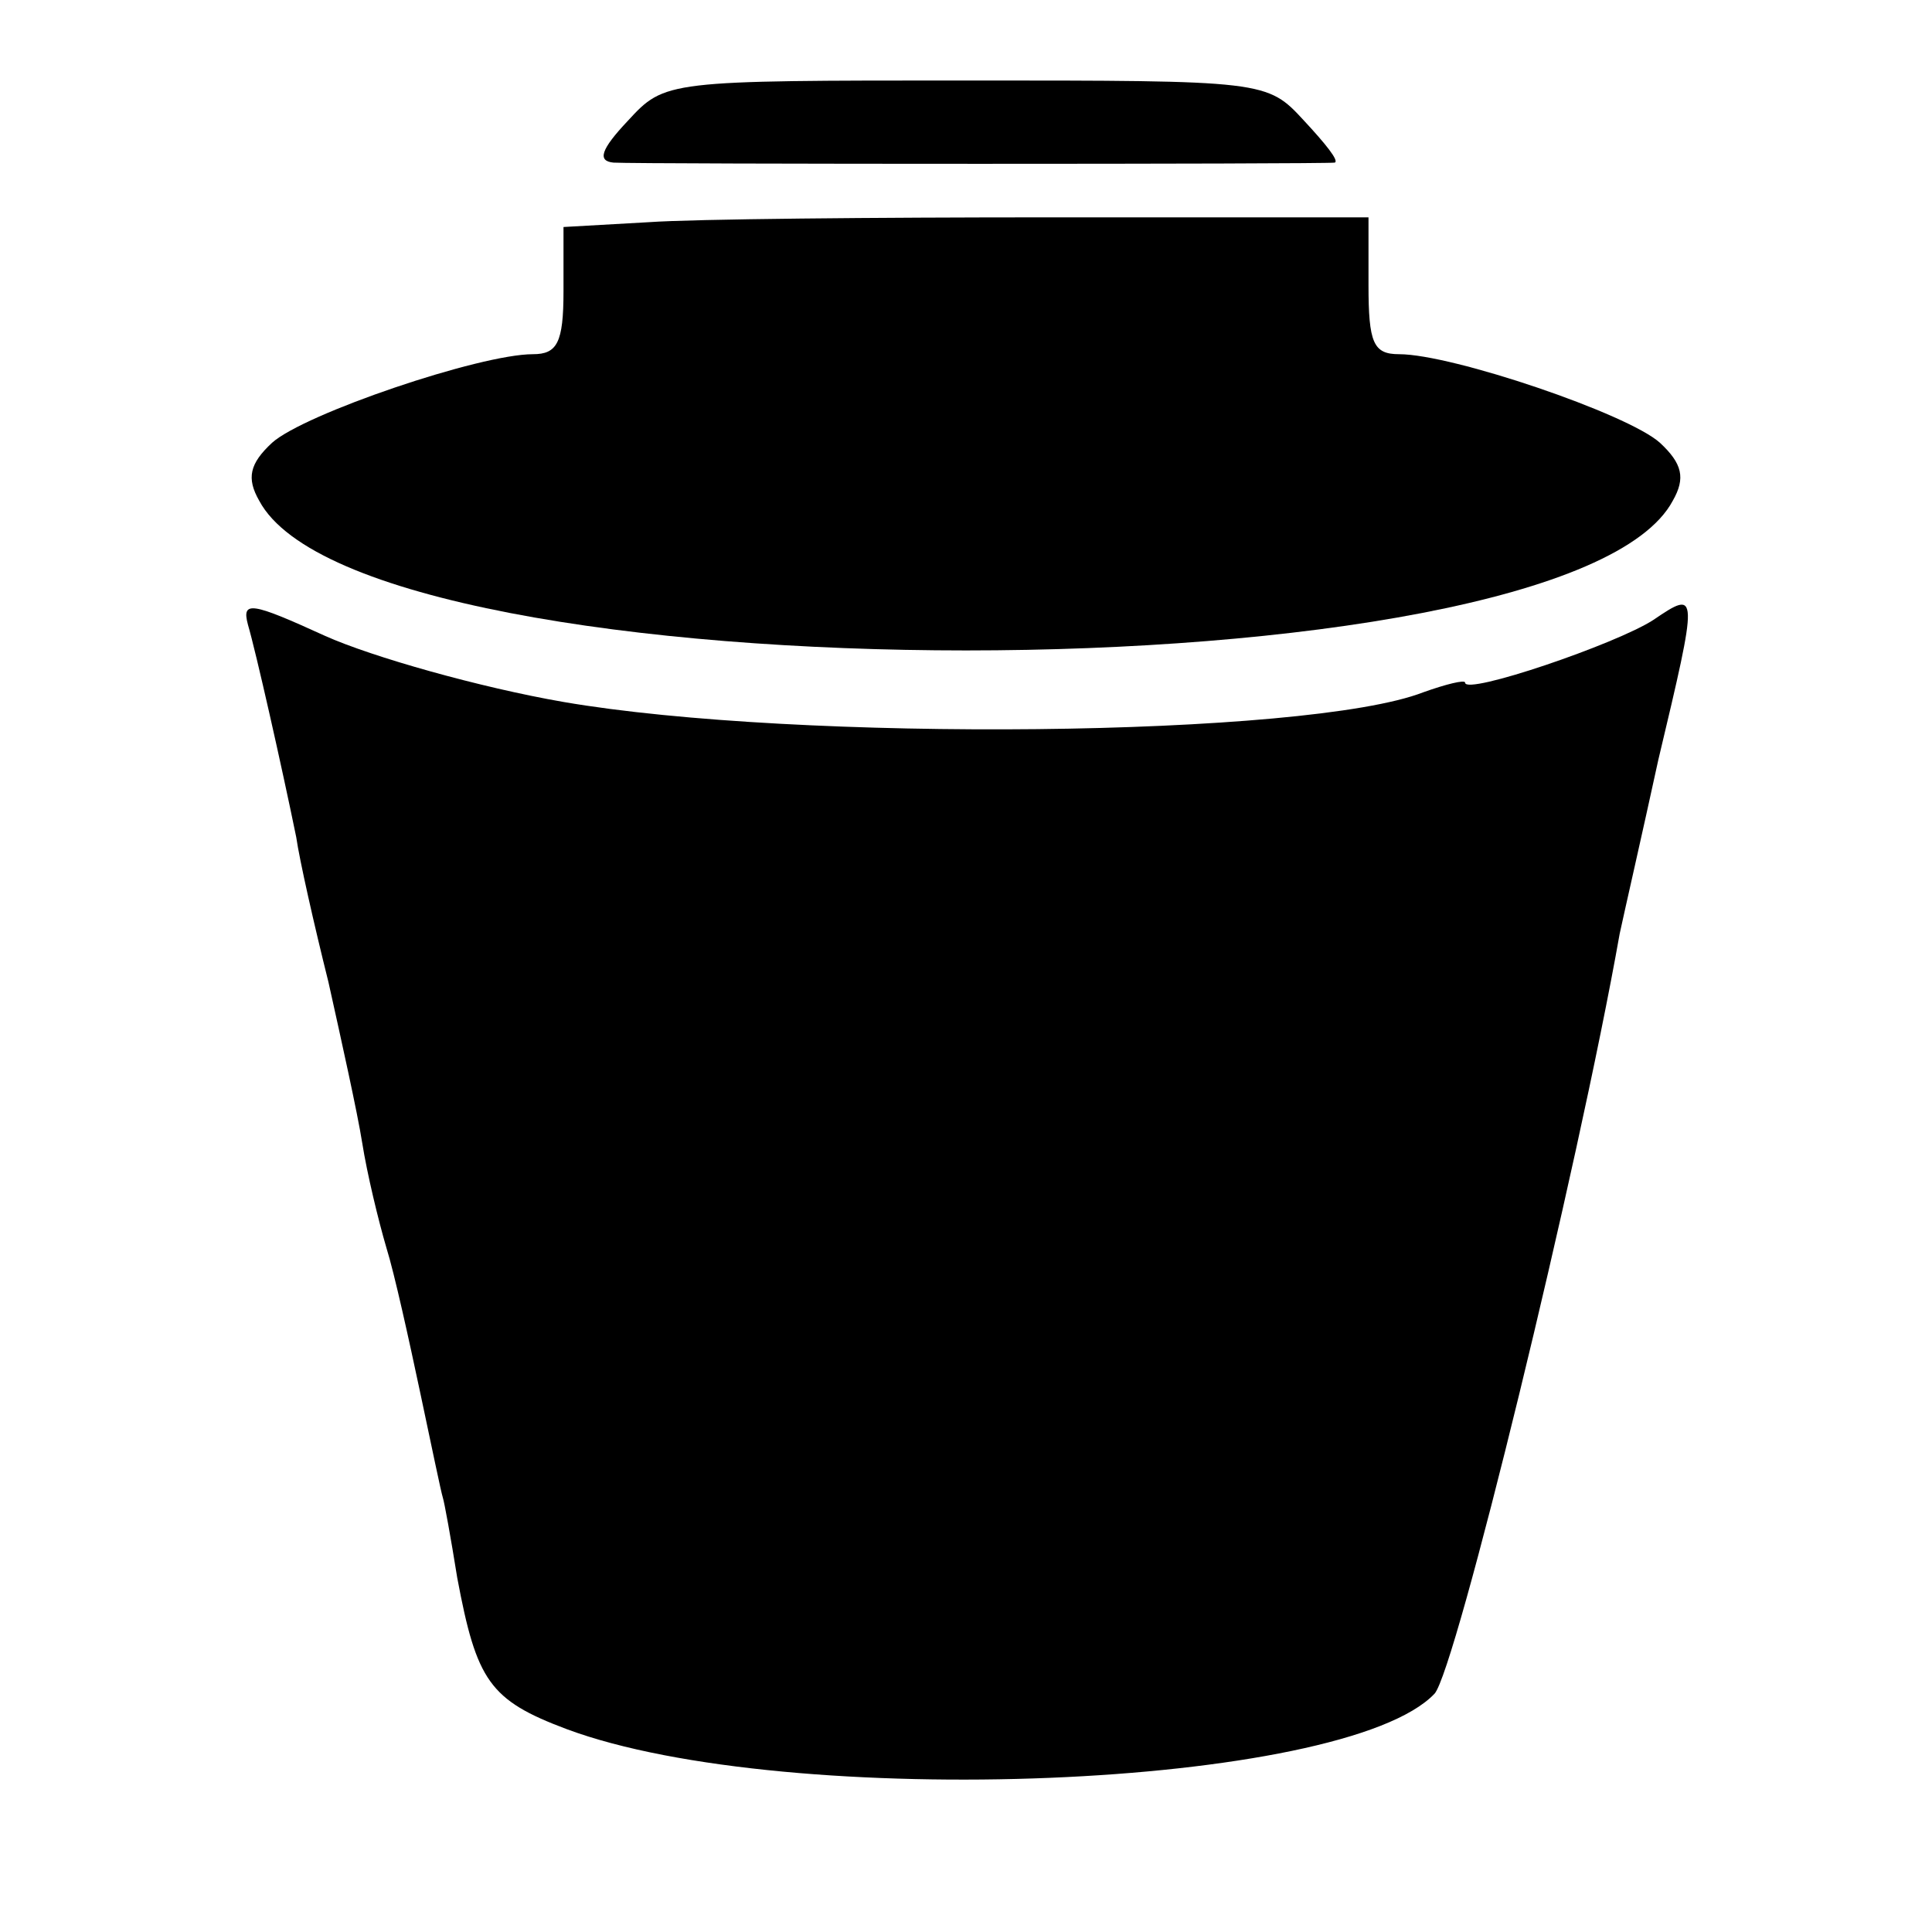 <?xml version="1.0" standalone="no"?>
<!DOCTYPE svg PUBLIC "-//W3C//DTD SVG 20010904//EN"
 "http://www.w3.org/TR/2001/REC-SVG-20010904/DTD/svg10.dtd">
<svg version="1.0" xmlns="http://www.w3.org/2000/svg"
 width="120pt" height="120pt" viewBox="0 0 120 120"
 preserveAspectRatio="xMidYMid meet">
<g transform="translate(0,120) scale(0.1,-0.1)"
fill="#000000" stroke="none">
<path d="M390 1125 c-17 -18 -19 -25 -9 -26 16 -1 442 -1 448 0 3 1 -6 12 -19
26 -23 25 -24 25 -210 25 -186 0 -187 0 -210 -25z"/>
<path d="M403 1062 l-53 -3 0 -40 c0 -32 -4 -39 -19 -39 -33 0 -142 -37 -162
-55 -14 -13 -16 -22 -8 -36 66 -124 812 -124 878 0 8 14 6 23 -8 36 -20 18
-129 55 -162 55 -16 0 -19 7 -19 43 l0 42 -198 0 c-108 0 -221 -1 -249 -3z"/>
<path d="M154 812 c5 -17 21 -88 30 -132 2 -14 11 -54 20 -90 8 -36 18 -81 21
-100 3 -19 10 -48 15 -65 5 -16 14 -57 21 -90 7 -33 13 -62 14 -65 1 -3 5 -25
9 -50 12 -64 20 -76 68 -94 137 -51 483 -37 539 22 13 14 89 325 115 472 3 14
14 62 24 108 25 105 25 106 -3 87 -23 -15 -117 -47 -117 -39 0 2 -12 -1 -26
-6 -72 -28 -389 -31 -534 -6 -52 9 -119 28 -148 41 -46 21 -52 22 -48 7z"/>
</g>
</svg>
